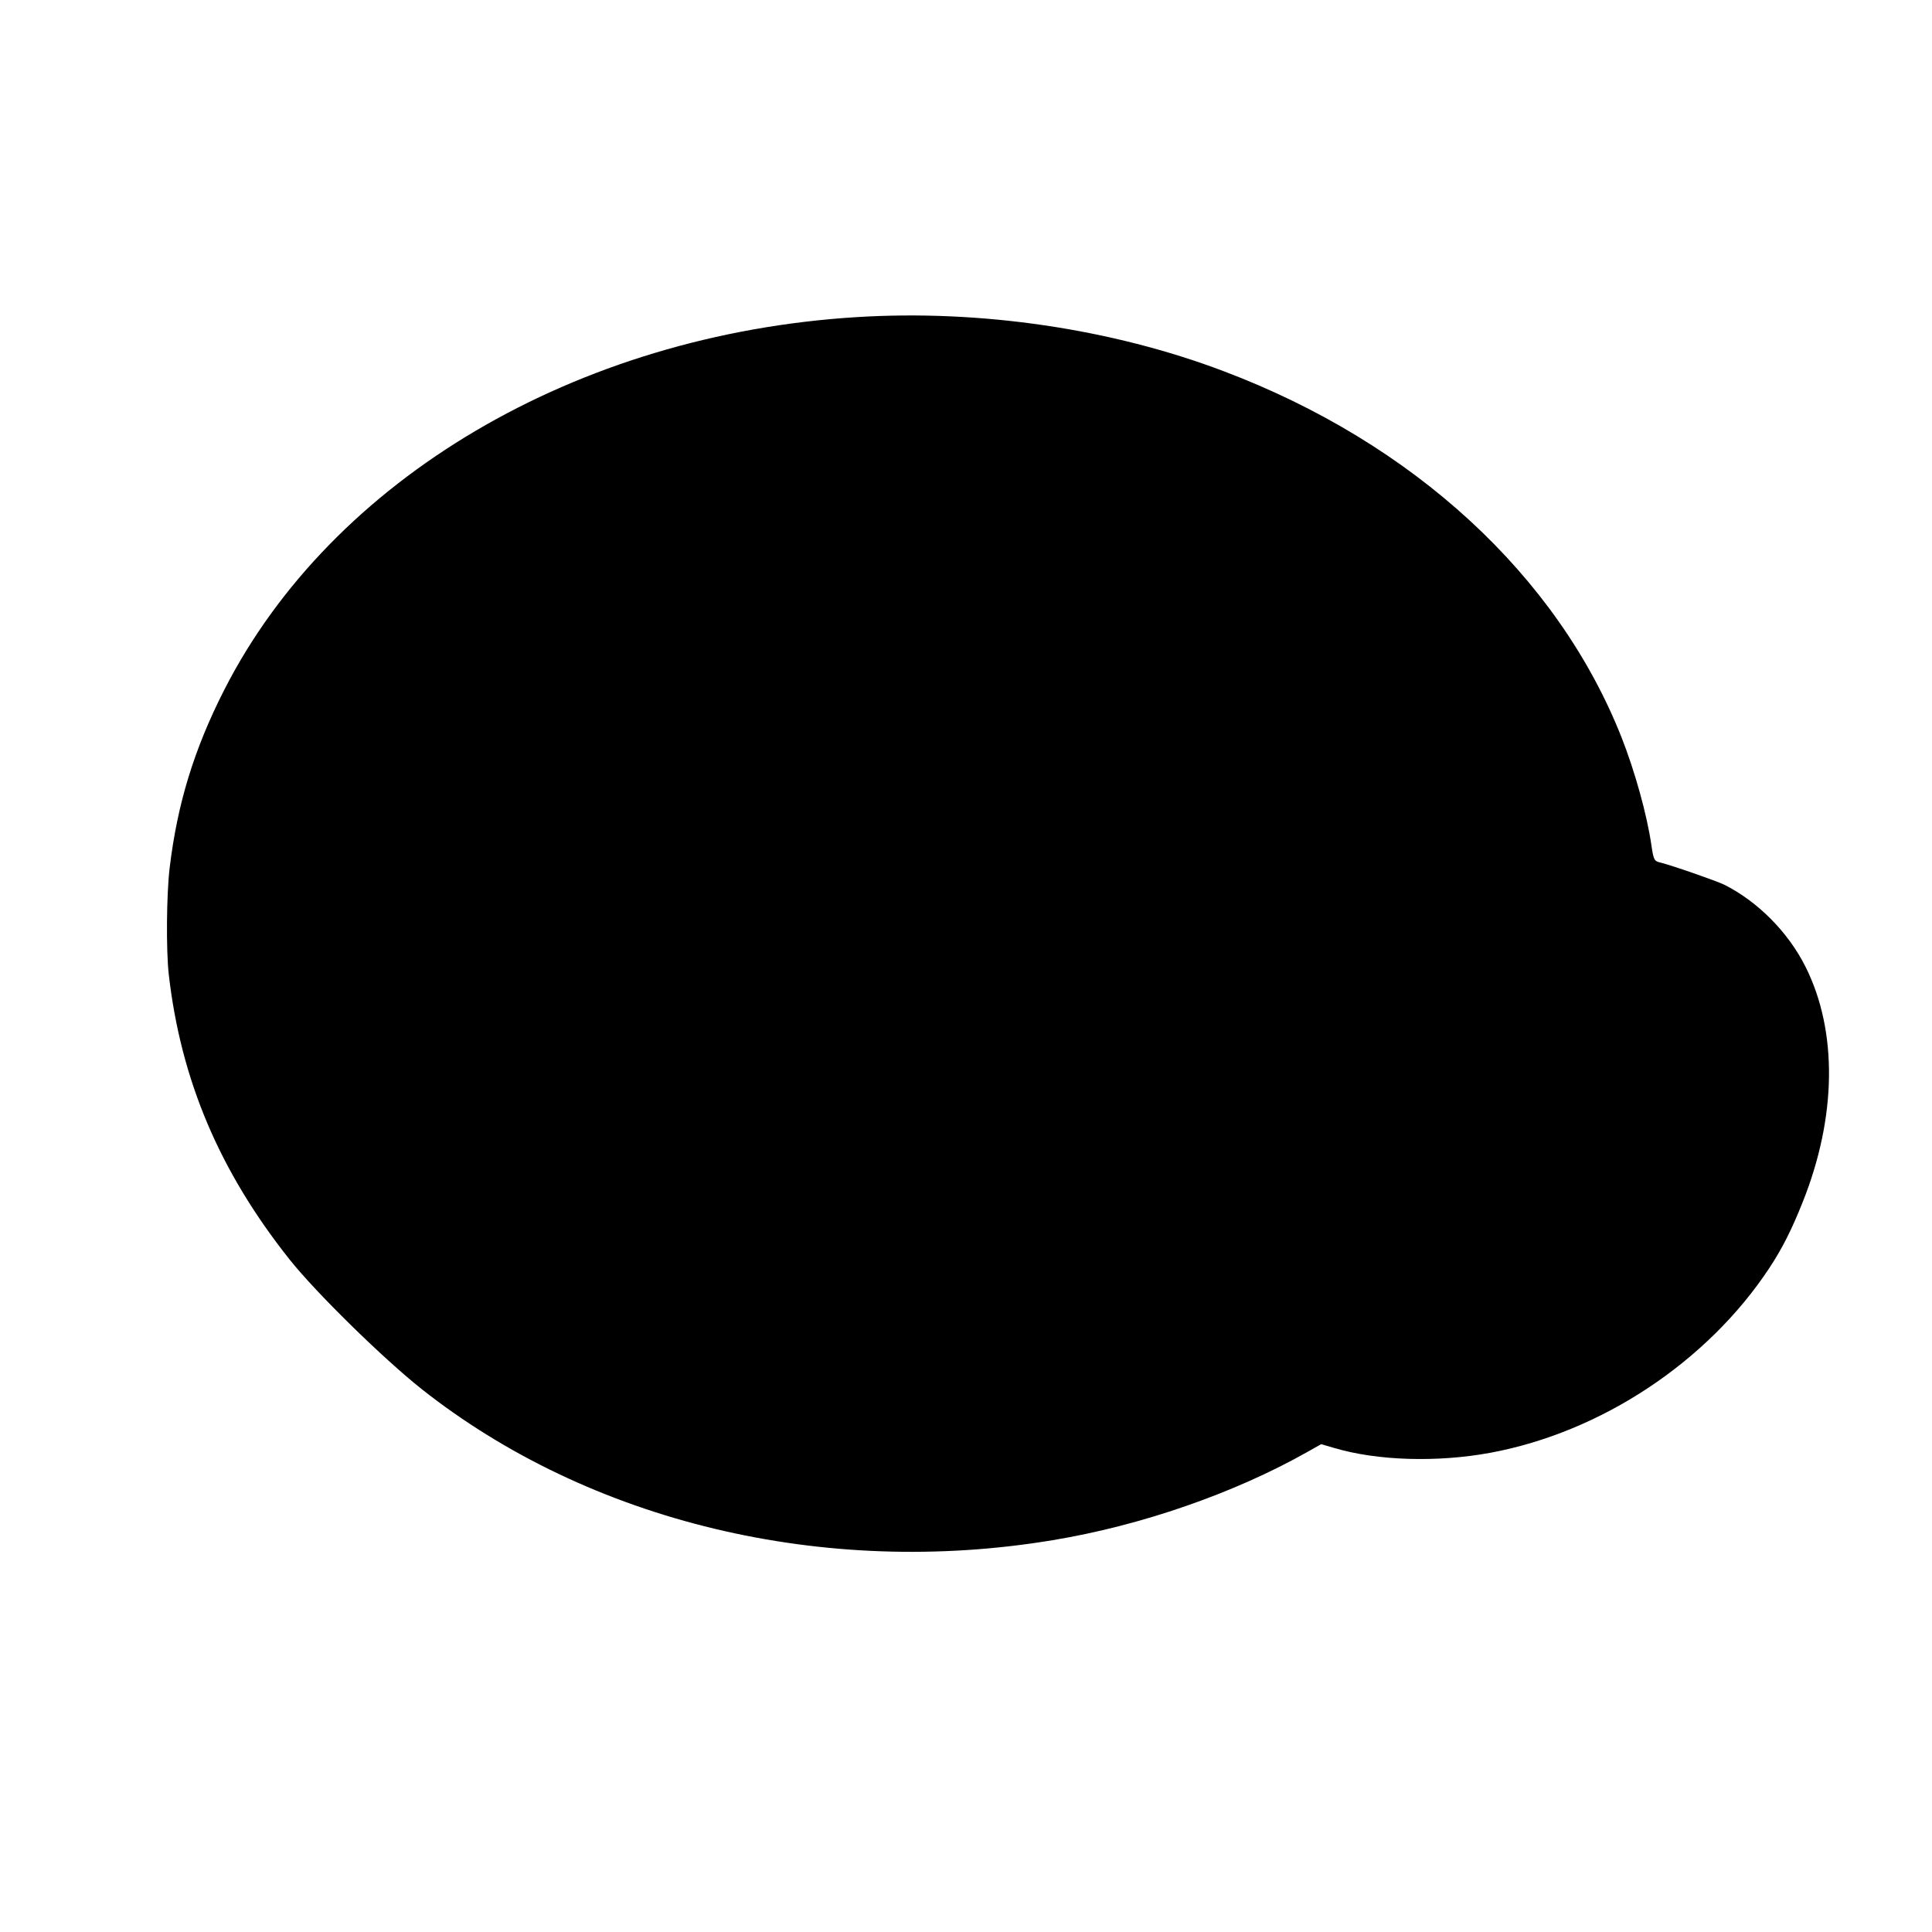 <?xml version="1.0" standalone="no"?>
<!DOCTYPE svg PUBLIC "-//W3C//DTD SVG 20010904//EN"
 "http://www.w3.org/TR/2001/REC-SVG-20010904/DTD/svg10.dtd">
<svg version="1.0" xmlns="http://www.w3.org/2000/svg"
 width="1280pt" height="1280pt" viewBox="0 0 1280 1280"
 preserveAspectRatio="xMidYMid meet">
<g transform="translate(0,1280) scale(0.1,-0.1)"
fill="#000000" stroke="none">
<path d="M5675 10699 c-1857 -115 -3476 -1070 -4189 -2469 -200 -393 -311
-754 -362 -1180 -21 -175 -24 -543 -6 -705 80 -700 336 -1305 801 -1890 175
-220 618 -654 872 -856 1116 -883 2668 -1255 4184 -1003 586 97 1200 310 1686
584 l92 52 86 -25 c285 -85 683 -97 1035 -32 734 136 1438 602 1849 1225 85
129 147 252 220 435 226 565 233 1133 19 1560 -114 228 -315 431 -537 543 -53
26 -352 130 -427 148 -38 9 -43 18 -57 114 -29 201 -109 489 -198 715 -423
1070 -1378 1950 -2634 2425 -743 282 -1613 410 -2434 359z"/>
</g>
</svg>
